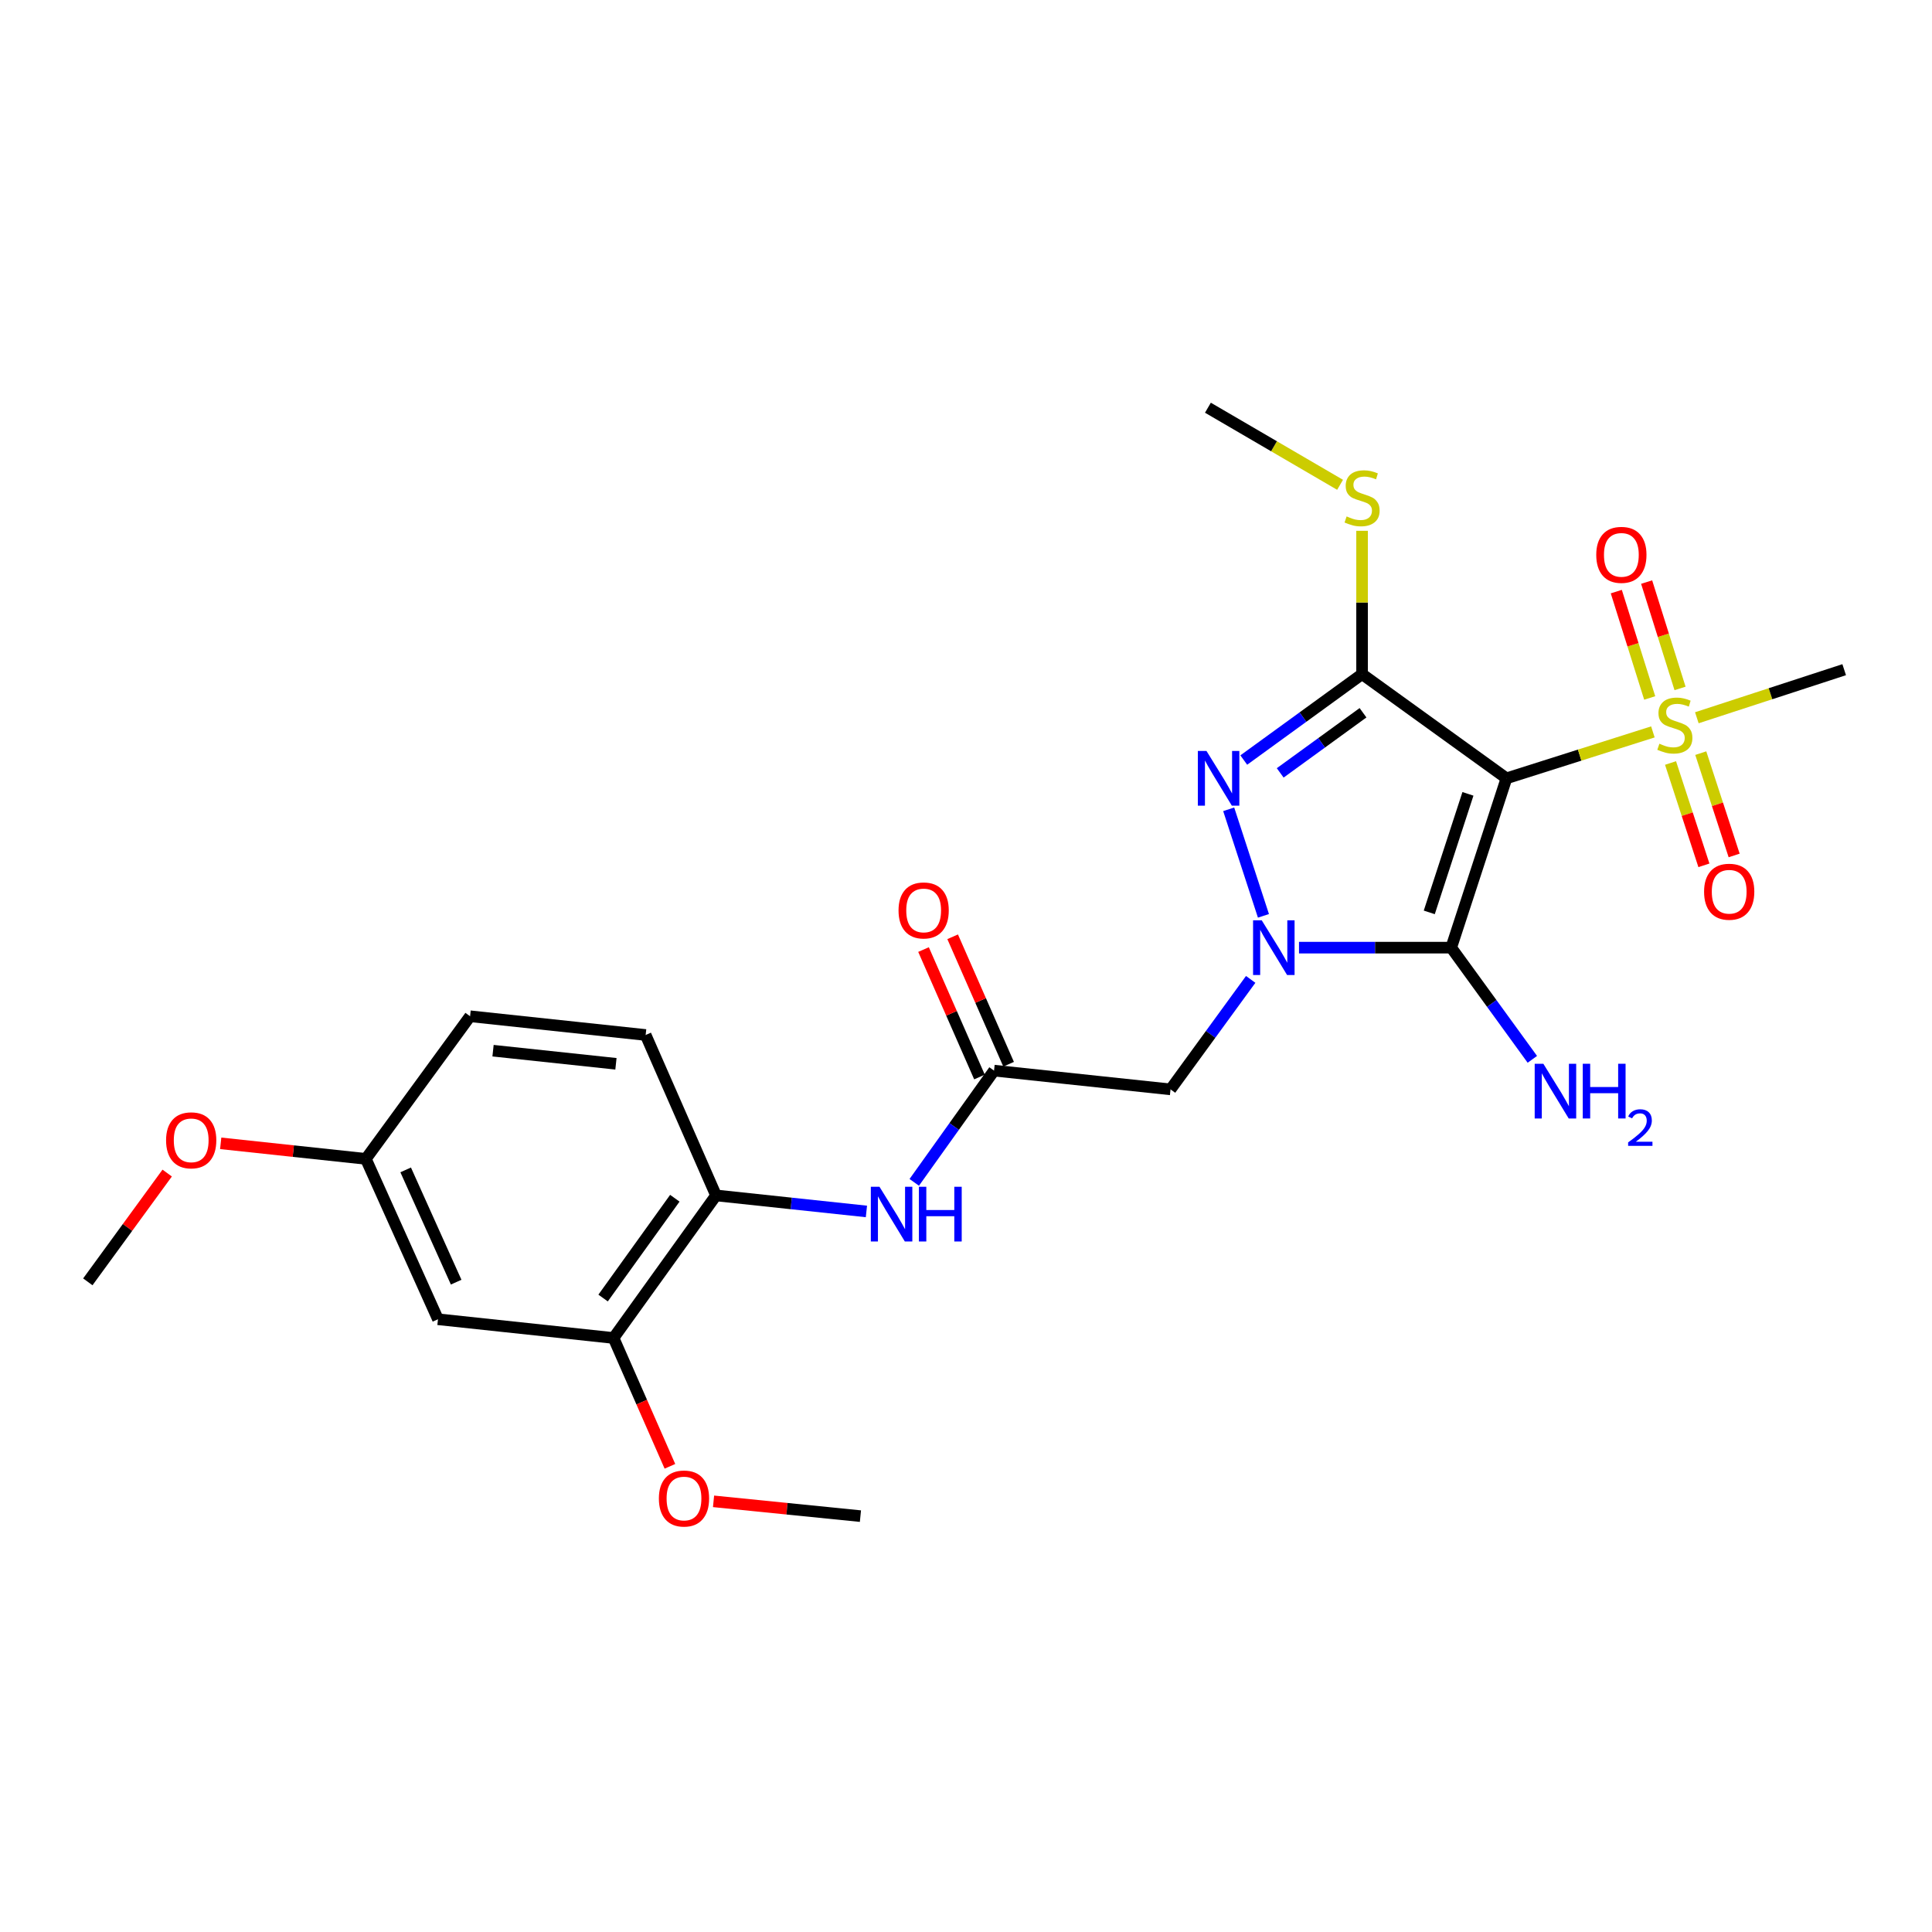 <?xml version='1.0' encoding='iso-8859-1'?>
<svg version='1.1' baseProfile='full'
              xmlns='http://www.w3.org/2000/svg'
                      xmlns:rdkit='http://www.rdkit.org/xml'
                      xmlns:xlink='http://www.w3.org/1999/xlink'
                  xml:space='preserve'
width='1000px' height='1000px' viewBox='0 0 1000 1000'>
<!-- END OF HEADER -->
<rect style='opacity:1.0;fill:#FFFFFF;stroke:none' width='1000' height='1000' x='0' y='0'> </rect>
<path class='bond-1' d='M 779.743,402.863 L 751.146,490.502' style='fill:none;fill-rule:evenodd;stroke:#000000;stroke-width:6px;stroke-linecap:butt;stroke-linejoin:miter;stroke-opacity:1' />
<path class='bond-1' d='M 759.805,410.902 L 739.787,472.249' style='fill:none;fill-rule:evenodd;stroke:#000000;stroke-width:6px;stroke-linecap:butt;stroke-linejoin:miter;stroke-opacity:1' />
<path class='bond-2' d='M 779.743,402.863 L 705.009,348.933' style='fill:none;fill-rule:evenodd;stroke:#000000;stroke-width:6px;stroke-linecap:butt;stroke-linejoin:miter;stroke-opacity:1' />
<path class='bond-4' d='M 779.743,402.863 L 817.638,390.846' style='fill:none;fill-rule:evenodd;stroke:#000000;stroke-width:6px;stroke-linecap:butt;stroke-linejoin:miter;stroke-opacity:1' />
<path class='bond-4' d='M 817.638,390.846 L 855.532,378.83' style='fill:none;fill-rule:evenodd;stroke:#CCCC00;stroke-width:6px;stroke-linecap:butt;stroke-linejoin:miter;stroke-opacity:1' />
<path class='bond-0' d='M 672.364,490.502 L 711.755,490.502' style='fill:none;fill-rule:evenodd;stroke:#0000FF;stroke-width:6px;stroke-linecap:butt;stroke-linejoin:miter;stroke-opacity:1' />
<path class='bond-0' d='M 711.755,490.502 L 751.146,490.502' style='fill:none;fill-rule:evenodd;stroke:#000000;stroke-width:6px;stroke-linecap:butt;stroke-linejoin:miter;stroke-opacity:1' />
<path class='bond-5' d='M 647.354,506.931 L 626.61,535.393' style='fill:none;fill-rule:evenodd;stroke:#0000FF;stroke-width:6px;stroke-linecap:butt;stroke-linejoin:miter;stroke-opacity:1' />
<path class='bond-5' d='M 626.61,535.393 L 605.865,563.856' style='fill:none;fill-rule:evenodd;stroke:#000000;stroke-width:6px;stroke-linecap:butt;stroke-linejoin:miter;stroke-opacity:1' />
<path class='bond-25' d='M 653.957,474.037 L 635.97,418.894' style='fill:none;fill-rule:evenodd;stroke:#0000FF;stroke-width:6px;stroke-linecap:butt;stroke-linejoin:miter;stroke-opacity:1' />
<path class='bond-14' d='M 751.146,490.502 L 772.143,519.404' style='fill:none;fill-rule:evenodd;stroke:#000000;stroke-width:6px;stroke-linecap:butt;stroke-linejoin:miter;stroke-opacity:1' />
<path class='bond-14' d='M 772.143,519.404 L 793.14,548.306' style='fill:none;fill-rule:evenodd;stroke:#0000FF;stroke-width:6px;stroke-linecap:butt;stroke-linejoin:miter;stroke-opacity:1' />
<path class='bond-3' d='M 705.009,348.933 L 674.392,371.166' style='fill:none;fill-rule:evenodd;stroke:#000000;stroke-width:6px;stroke-linecap:butt;stroke-linejoin:miter;stroke-opacity:1' />
<path class='bond-3' d='M 674.392,371.166 L 643.775,393.398' style='fill:none;fill-rule:evenodd;stroke:#0000FF;stroke-width:6px;stroke-linecap:butt;stroke-linejoin:miter;stroke-opacity:1' />
<path class='bond-3' d='M 705.496,368.923 L 684.064,384.486' style='fill:none;fill-rule:evenodd;stroke:#000000;stroke-width:6px;stroke-linecap:butt;stroke-linejoin:miter;stroke-opacity:1' />
<path class='bond-3' d='M 684.064,384.486 L 662.632,400.048' style='fill:none;fill-rule:evenodd;stroke:#0000FF;stroke-width:6px;stroke-linecap:butt;stroke-linejoin:miter;stroke-opacity:1' />
<path class='bond-13' d='M 705.009,348.933 L 705.009,311.839' style='fill:none;fill-rule:evenodd;stroke:#000000;stroke-width:6px;stroke-linecap:butt;stroke-linejoin:miter;stroke-opacity:1' />
<path class='bond-13' d='M 705.009,311.839 L 705.009,274.745' style='fill:none;fill-rule:evenodd;stroke:#CCCC00;stroke-width:6px;stroke-linecap:butt;stroke-linejoin:miter;stroke-opacity:1' />
<path class='bond-11' d='M 869.588,356.33 L 860.941,328.807' style='fill:none;fill-rule:evenodd;stroke:#CCCC00;stroke-width:6px;stroke-linecap:butt;stroke-linejoin:miter;stroke-opacity:1' />
<path class='bond-11' d='M 860.941,328.807 L 852.295,301.283' style='fill:none;fill-rule:evenodd;stroke:#FF0000;stroke-width:6px;stroke-linecap:butt;stroke-linejoin:miter;stroke-opacity:1' />
<path class='bond-11' d='M 853.884,361.264 L 845.237,333.74' style='fill:none;fill-rule:evenodd;stroke:#CCCC00;stroke-width:6px;stroke-linecap:butt;stroke-linejoin:miter;stroke-opacity:1' />
<path class='bond-11' d='M 845.237,333.74 L 836.59,306.217' style='fill:none;fill-rule:evenodd;stroke:#FF0000;stroke-width:6px;stroke-linecap:butt;stroke-linejoin:miter;stroke-opacity:1' />
<path class='bond-12' d='M 864.666,394.926 L 873.303,421.408' style='fill:none;fill-rule:evenodd;stroke:#CCCC00;stroke-width:6px;stroke-linecap:butt;stroke-linejoin:miter;stroke-opacity:1' />
<path class='bond-12' d='M 873.303,421.408 L 881.94,447.89' style='fill:none;fill-rule:evenodd;stroke:#FF0000;stroke-width:6px;stroke-linecap:butt;stroke-linejoin:miter;stroke-opacity:1' />
<path class='bond-12' d='M 880.316,389.822 L 888.953,416.304' style='fill:none;fill-rule:evenodd;stroke:#CCCC00;stroke-width:6px;stroke-linecap:butt;stroke-linejoin:miter;stroke-opacity:1' />
<path class='bond-12' d='M 888.953,416.304 L 897.59,442.785' style='fill:none;fill-rule:evenodd;stroke:#FF0000;stroke-width:6px;stroke-linecap:butt;stroke-linejoin:miter;stroke-opacity:1' />
<path class='bond-18' d='M 878.282,371.511 L 916.414,359.07' style='fill:none;fill-rule:evenodd;stroke:#CCCC00;stroke-width:6px;stroke-linecap:butt;stroke-linejoin:miter;stroke-opacity:1' />
<path class='bond-18' d='M 916.414,359.07 L 954.545,346.629' style='fill:none;fill-rule:evenodd;stroke:#000000;stroke-width:6px;stroke-linecap:butt;stroke-linejoin:miter;stroke-opacity:1' />
<path class='bond-6' d='M 605.865,563.856 L 514.513,554.152' style='fill:none;fill-rule:evenodd;stroke:#000000;stroke-width:6px;stroke-linecap:butt;stroke-linejoin:miter;stroke-opacity:1' />
<path class='bond-7' d='M 514.513,554.152 L 493.866,583.07' style='fill:none;fill-rule:evenodd;stroke:#000000;stroke-width:6px;stroke-linecap:butt;stroke-linejoin:miter;stroke-opacity:1' />
<path class='bond-7' d='M 493.866,583.07 L 473.219,611.988' style='fill:none;fill-rule:evenodd;stroke:#0000FF;stroke-width:6px;stroke-linecap:butt;stroke-linejoin:miter;stroke-opacity:1' />
<path class='bond-15' d='M 522.05,550.844 L 507.57,517.86' style='fill:none;fill-rule:evenodd;stroke:#000000;stroke-width:6px;stroke-linecap:butt;stroke-linejoin:miter;stroke-opacity:1' />
<path class='bond-15' d='M 507.57,517.86 L 493.09,484.877' style='fill:none;fill-rule:evenodd;stroke:#FF0000;stroke-width:6px;stroke-linecap:butt;stroke-linejoin:miter;stroke-opacity:1' />
<path class='bond-15' d='M 506.977,557.461 L 492.497,524.477' style='fill:none;fill-rule:evenodd;stroke:#000000;stroke-width:6px;stroke-linecap:butt;stroke-linejoin:miter;stroke-opacity:1' />
<path class='bond-15' d='M 492.497,524.477 L 478.017,491.494' style='fill:none;fill-rule:evenodd;stroke:#FF0000;stroke-width:6px;stroke-linecap:butt;stroke-linejoin:miter;stroke-opacity:1' />
<path class='bond-8' d='M 448.456,627.042 L 409.535,622.894' style='fill:none;fill-rule:evenodd;stroke:#0000FF;stroke-width:6px;stroke-linecap:butt;stroke-linejoin:miter;stroke-opacity:1' />
<path class='bond-8' d='M 409.535,622.894 L 370.613,618.745' style='fill:none;fill-rule:evenodd;stroke:#000000;stroke-width:6px;stroke-linecap:butt;stroke-linejoin:miter;stroke-opacity:1' />
<path class='bond-9' d='M 370.613,618.745 L 317.571,692.538' style='fill:none;fill-rule:evenodd;stroke:#000000;stroke-width:6px;stroke-linecap:butt;stroke-linejoin:miter;stroke-opacity:1' />
<path class='bond-9' d='M 349.29,620.206 L 312.161,671.861' style='fill:none;fill-rule:evenodd;stroke:#000000;stroke-width:6px;stroke-linecap:butt;stroke-linejoin:miter;stroke-opacity:1' />
<path class='bond-16' d='M 370.613,618.745 L 334.188,535.706' style='fill:none;fill-rule:evenodd;stroke:#000000;stroke-width:6px;stroke-linecap:butt;stroke-linejoin:miter;stroke-opacity:1' />
<path class='bond-10' d='M 317.571,692.538 L 226.695,682.844' style='fill:none;fill-rule:evenodd;stroke:#000000;stroke-width:6px;stroke-linecap:butt;stroke-linejoin:miter;stroke-opacity:1' />
<path class='bond-20' d='M 317.571,692.538 L 332.159,725.75' style='fill:none;fill-rule:evenodd;stroke:#000000;stroke-width:6px;stroke-linecap:butt;stroke-linejoin:miter;stroke-opacity:1' />
<path class='bond-20' d='M 332.159,725.75 L 346.747,758.963' style='fill:none;fill-rule:evenodd;stroke:#FF0000;stroke-width:6px;stroke-linecap:butt;stroke-linejoin:miter;stroke-opacity:1' />
<path class='bond-26' d='M 226.695,682.844 L 189.364,599.833' style='fill:none;fill-rule:evenodd;stroke:#000000;stroke-width:6px;stroke-linecap:butt;stroke-linejoin:miter;stroke-opacity:1' />
<path class='bond-26' d='M 236.108,663.641 L 209.977,605.533' style='fill:none;fill-rule:evenodd;stroke:#000000;stroke-width:6px;stroke-linecap:butt;stroke-linejoin:miter;stroke-opacity:1' />
<path class='bond-22' d='M 693.619,250.937 L 659.418,230.985' style='fill:none;fill-rule:evenodd;stroke:#CCCC00;stroke-width:6px;stroke-linecap:butt;stroke-linejoin:miter;stroke-opacity:1' />
<path class='bond-22' d='M 659.418,230.985 L 625.217,211.032' style='fill:none;fill-rule:evenodd;stroke:#000000;stroke-width:6px;stroke-linecap:butt;stroke-linejoin:miter;stroke-opacity:1' />
<path class='bond-19' d='M 334.188,535.706 L 243.312,526.013' style='fill:none;fill-rule:evenodd;stroke:#000000;stroke-width:6px;stroke-linecap:butt;stroke-linejoin:miter;stroke-opacity:1' />
<path class='bond-19' d='M 318.81,550.621 L 255.197,543.835' style='fill:none;fill-rule:evenodd;stroke:#000000;stroke-width:6px;stroke-linecap:butt;stroke-linejoin:miter;stroke-opacity:1' />
<path class='bond-17' d='M 189.364,599.833 L 243.312,526.013' style='fill:none;fill-rule:evenodd;stroke:#000000;stroke-width:6px;stroke-linecap:butt;stroke-linejoin:miter;stroke-opacity:1' />
<path class='bond-21' d='M 189.364,599.833 L 151.8,595.809' style='fill:none;fill-rule:evenodd;stroke:#000000;stroke-width:6px;stroke-linecap:butt;stroke-linejoin:miter;stroke-opacity:1' />
<path class='bond-21' d='M 151.8,595.809 L 114.236,591.784' style='fill:none;fill-rule:evenodd;stroke:#FF0000;stroke-width:6px;stroke-linecap:butt;stroke-linejoin:miter;stroke-opacity:1' />
<path class='bond-23' d='M 369.328,777.09 L 407.342,780.92' style='fill:none;fill-rule:evenodd;stroke:#FF0000;stroke-width:6px;stroke-linecap:butt;stroke-linejoin:miter;stroke-opacity:1' />
<path class='bond-23' d='M 407.342,780.92 L 445.357,784.749' style='fill:none;fill-rule:evenodd;stroke:#000000;stroke-width:6px;stroke-linecap:butt;stroke-linejoin:miter;stroke-opacity:1' />
<path class='bond-24' d='M 86.536,607.177 L 65.996,635.326' style='fill:none;fill-rule:evenodd;stroke:#FF0000;stroke-width:6px;stroke-linecap:butt;stroke-linejoin:miter;stroke-opacity:1' />
<path class='bond-24' d='M 65.996,635.326 L 45.455,663.475' style='fill:none;fill-rule:evenodd;stroke:#000000;stroke-width:6px;stroke-linecap:butt;stroke-linejoin:miter;stroke-opacity:1' />
<path  class='atom-1' d='M 653.068 476.342
L 662.348 491.342
Q 663.268 492.822, 664.748 495.502
Q 666.228 498.182, 666.308 498.342
L 666.308 476.342
L 670.068 476.342
L 670.068 504.662
L 666.188 504.662
L 656.228 488.262
Q 655.068 486.342, 653.828 484.142
Q 652.628 481.942, 652.268 481.262
L 652.268 504.662
L 648.588 504.662
L 648.588 476.342
L 653.068 476.342
' fill='#0000FF'/>
<path  class='atom-4' d='M 624.48 388.703
L 633.76 403.703
Q 634.68 405.183, 636.16 407.863
Q 637.64 410.543, 637.72 410.703
L 637.72 388.703
L 641.48 388.703
L 641.48 417.023
L 637.6 417.023
L 627.64 400.623
Q 626.48 398.703, 625.24 396.503
Q 624.04 394.303, 623.68 393.623
L 623.68 417.023
L 620 417.023
L 620 388.703
L 624.48 388.703
' fill='#0000FF'/>
<path  class='atom-5' d='M 858.898 384.946
Q 859.218 385.066, 860.538 385.626
Q 861.858 386.186, 863.298 386.546
Q 864.778 386.866, 866.218 386.866
Q 868.898 386.866, 870.458 385.586
Q 872.018 384.266, 872.018 381.986
Q 872.018 380.426, 871.218 379.466
Q 870.458 378.506, 869.258 377.986
Q 868.058 377.466, 866.058 376.866
Q 863.538 376.106, 862.018 375.386
Q 860.538 374.666, 859.458 373.146
Q 858.418 371.626, 858.418 369.066
Q 858.418 365.506, 860.818 363.306
Q 863.258 361.106, 868.058 361.106
Q 871.338 361.106, 875.058 362.666
L 874.138 365.746
Q 870.738 364.346, 868.178 364.346
Q 865.418 364.346, 863.898 365.506
Q 862.378 366.626, 862.418 368.586
Q 862.418 370.106, 863.178 371.026
Q 863.978 371.946, 865.098 372.466
Q 866.258 372.986, 868.178 373.586
Q 870.738 374.386, 872.258 375.186
Q 873.778 375.986, 874.858 377.626
Q 875.978 379.226, 875.978 381.986
Q 875.978 385.906, 873.338 388.026
Q 870.738 390.106, 866.378 390.106
Q 863.858 390.106, 861.938 389.546
Q 860.058 389.026, 857.818 388.106
L 858.898 384.946
' fill='#CCCC00'/>
<path  class='atom-8' d='M 455.22 614.27
L 464.5 629.27
Q 465.42 630.75, 466.9 633.43
Q 468.38 636.11, 468.46 636.27
L 468.46 614.27
L 472.22 614.27
L 472.22 642.59
L 468.34 642.59
L 458.38 626.19
Q 457.22 624.27, 455.98 622.07
Q 454.78 619.87, 454.42 619.19
L 454.42 642.59
L 450.74 642.59
L 450.74 614.27
L 455.22 614.27
' fill='#0000FF'/>
<path  class='atom-8' d='M 475.62 614.27
L 479.46 614.27
L 479.46 626.31
L 493.94 626.31
L 493.94 614.27
L 497.78 614.27
L 497.78 642.59
L 493.94 642.59
L 493.94 629.51
L 479.46 629.51
L 479.46 642.59
L 475.62 642.59
L 475.62 614.27
' fill='#0000FF'/>
<path  class='atom-12' d='M 826.215 287.192
Q 826.215 280.392, 829.575 276.592
Q 832.935 272.792, 839.215 272.792
Q 845.495 272.792, 848.855 276.592
Q 852.215 280.392, 852.215 287.192
Q 852.215 294.072, 848.815 297.992
Q 845.415 301.872, 839.215 301.872
Q 832.975 301.872, 829.575 297.992
Q 826.215 294.112, 826.215 287.192
M 839.215 298.672
Q 843.535 298.672, 845.855 295.792
Q 848.215 292.872, 848.215 287.192
Q 848.215 281.632, 845.855 278.832
Q 843.535 275.992, 839.215 275.992
Q 834.895 275.992, 832.535 278.792
Q 830.215 281.592, 830.215 287.192
Q 830.215 292.912, 832.535 295.792
Q 834.895 298.672, 839.215 298.672
' fill='#FF0000'/>
<path  class='atom-13' d='M 882.028 461.555
Q 882.028 454.755, 885.388 450.955
Q 888.748 447.155, 895.028 447.155
Q 901.308 447.155, 904.668 450.955
Q 908.028 454.755, 908.028 461.555
Q 908.028 468.435, 904.628 472.355
Q 901.228 476.235, 895.028 476.235
Q 888.788 476.235, 885.388 472.355
Q 882.028 468.475, 882.028 461.555
M 895.028 473.035
Q 899.348 473.035, 901.668 470.155
Q 904.028 467.235, 904.028 461.555
Q 904.028 455.995, 901.668 453.195
Q 899.348 450.355, 895.028 450.355
Q 890.708 450.355, 888.348 453.155
Q 886.028 455.955, 886.028 461.555
Q 886.028 467.275, 888.348 470.155
Q 890.708 473.035, 895.028 473.035
' fill='#FF0000'/>
<path  class='atom-14' d='M 697.009 267.302
Q 697.329 267.422, 698.649 267.982
Q 699.969 268.542, 701.409 268.902
Q 702.889 269.222, 704.329 269.222
Q 707.009 269.222, 708.569 267.942
Q 710.129 266.622, 710.129 264.342
Q 710.129 262.782, 709.329 261.822
Q 708.569 260.862, 707.369 260.342
Q 706.169 259.822, 704.169 259.222
Q 701.649 258.462, 700.129 257.742
Q 698.649 257.022, 697.569 255.502
Q 696.529 253.982, 696.529 251.422
Q 696.529 247.862, 698.929 245.662
Q 701.369 243.462, 706.169 243.462
Q 709.449 243.462, 713.169 245.022
L 712.249 248.102
Q 708.849 246.702, 706.289 246.702
Q 703.529 246.702, 702.009 247.862
Q 700.489 248.982, 700.529 250.942
Q 700.529 252.462, 701.289 253.382
Q 702.089 254.302, 703.209 254.822
Q 704.369 255.342, 706.289 255.942
Q 708.849 256.742, 710.369 257.542
Q 711.889 258.342, 712.969 259.982
Q 714.089 261.582, 714.089 264.342
Q 714.089 268.262, 711.449 270.382
Q 708.849 272.462, 704.489 272.462
Q 701.969 272.462, 700.049 271.902
Q 698.169 271.382, 695.929 270.462
L 697.009 267.302
' fill='#CCCC00'/>
<path  class='atom-15' d='M 798.834 550.601
L 808.114 565.601
Q 809.034 567.081, 810.514 569.761
Q 811.994 572.441, 812.074 572.601
L 812.074 550.601
L 815.834 550.601
L 815.834 578.921
L 811.954 578.921
L 801.994 562.521
Q 800.834 560.601, 799.594 558.401
Q 798.394 556.201, 798.034 555.521
L 798.034 578.921
L 794.354 578.921
L 794.354 550.601
L 798.834 550.601
' fill='#0000FF'/>
<path  class='atom-15' d='M 819.234 550.601
L 823.074 550.601
L 823.074 562.641
L 837.554 562.641
L 837.554 550.601
L 841.394 550.601
L 841.394 578.921
L 837.554 578.921
L 837.554 565.841
L 823.074 565.841
L 823.074 578.921
L 819.234 578.921
L 819.234 550.601
' fill='#0000FF'/>
<path  class='atom-15' d='M 842.767 577.927
Q 843.453 576.158, 845.09 575.182
Q 846.727 574.178, 848.997 574.178
Q 851.822 574.178, 853.406 575.71
Q 854.99 577.241, 854.99 579.96
Q 854.99 582.732, 852.931 585.319
Q 850.898 587.906, 846.674 590.969
L 855.307 590.969
L 855.307 593.081
L 842.714 593.081
L 842.714 591.312
Q 846.199 588.83, 848.258 586.982
Q 850.344 585.134, 851.347 583.471
Q 852.35 581.808, 852.35 580.092
Q 852.35 578.297, 851.452 577.294
Q 850.555 576.29, 848.997 576.29
Q 847.492 576.29, 846.489 576.898
Q 845.486 577.505, 844.773 578.851
L 842.767 577.927
' fill='#0000FF'/>
<path  class='atom-16' d='M 465.079 471.239
Q 465.079 464.439, 468.439 460.639
Q 471.799 456.839, 478.079 456.839
Q 484.359 456.839, 487.719 460.639
Q 491.079 464.439, 491.079 471.239
Q 491.079 478.119, 487.679 482.039
Q 484.279 485.919, 478.079 485.919
Q 471.839 485.919, 468.439 482.039
Q 465.079 478.159, 465.079 471.239
M 478.079 482.719
Q 482.399 482.719, 484.719 479.839
Q 487.079 476.919, 487.079 471.239
Q 487.079 465.679, 484.719 462.879
Q 482.399 460.039, 478.079 460.039
Q 473.759 460.039, 471.399 462.839
Q 469.079 465.639, 469.079 471.239
Q 469.079 476.959, 471.399 479.839
Q 473.759 482.719, 478.079 482.719
' fill='#FF0000'/>
<path  class='atom-21' d='M 341.033 775.629
Q 341.033 768.829, 344.393 765.029
Q 347.753 761.229, 354.033 761.229
Q 360.313 761.229, 363.673 765.029
Q 367.033 768.829, 367.033 775.629
Q 367.033 782.509, 363.633 786.429
Q 360.233 790.309, 354.033 790.309
Q 347.793 790.309, 344.393 786.429
Q 341.033 782.549, 341.033 775.629
M 354.033 787.109
Q 358.353 787.109, 360.673 784.229
Q 363.033 781.309, 363.033 775.629
Q 363.033 770.069, 360.673 767.269
Q 358.353 764.429, 354.033 764.429
Q 349.713 764.429, 347.353 767.229
Q 345.033 770.029, 345.033 775.629
Q 345.033 781.349, 347.353 784.229
Q 349.713 787.109, 354.033 787.109
' fill='#FF0000'/>
<path  class='atom-22' d='M 85.963 590.228
Q 85.963 583.428, 89.323 579.628
Q 92.683 575.828, 98.963 575.828
Q 105.243 575.828, 108.603 579.628
Q 111.963 583.428, 111.963 590.228
Q 111.963 597.108, 108.563 601.028
Q 105.163 604.908, 98.963 604.908
Q 92.723 604.908, 89.323 601.028
Q 85.963 597.148, 85.963 590.228
M 98.963 601.708
Q 103.283 601.708, 105.603 598.828
Q 107.963 595.908, 107.963 590.228
Q 107.963 584.668, 105.603 581.868
Q 103.283 579.028, 98.963 579.028
Q 94.643 579.028, 92.283 581.828
Q 89.963 584.628, 89.963 590.228
Q 89.963 595.948, 92.283 598.828
Q 94.643 601.708, 98.963 601.708
' fill='#FF0000'/>
</svg>
